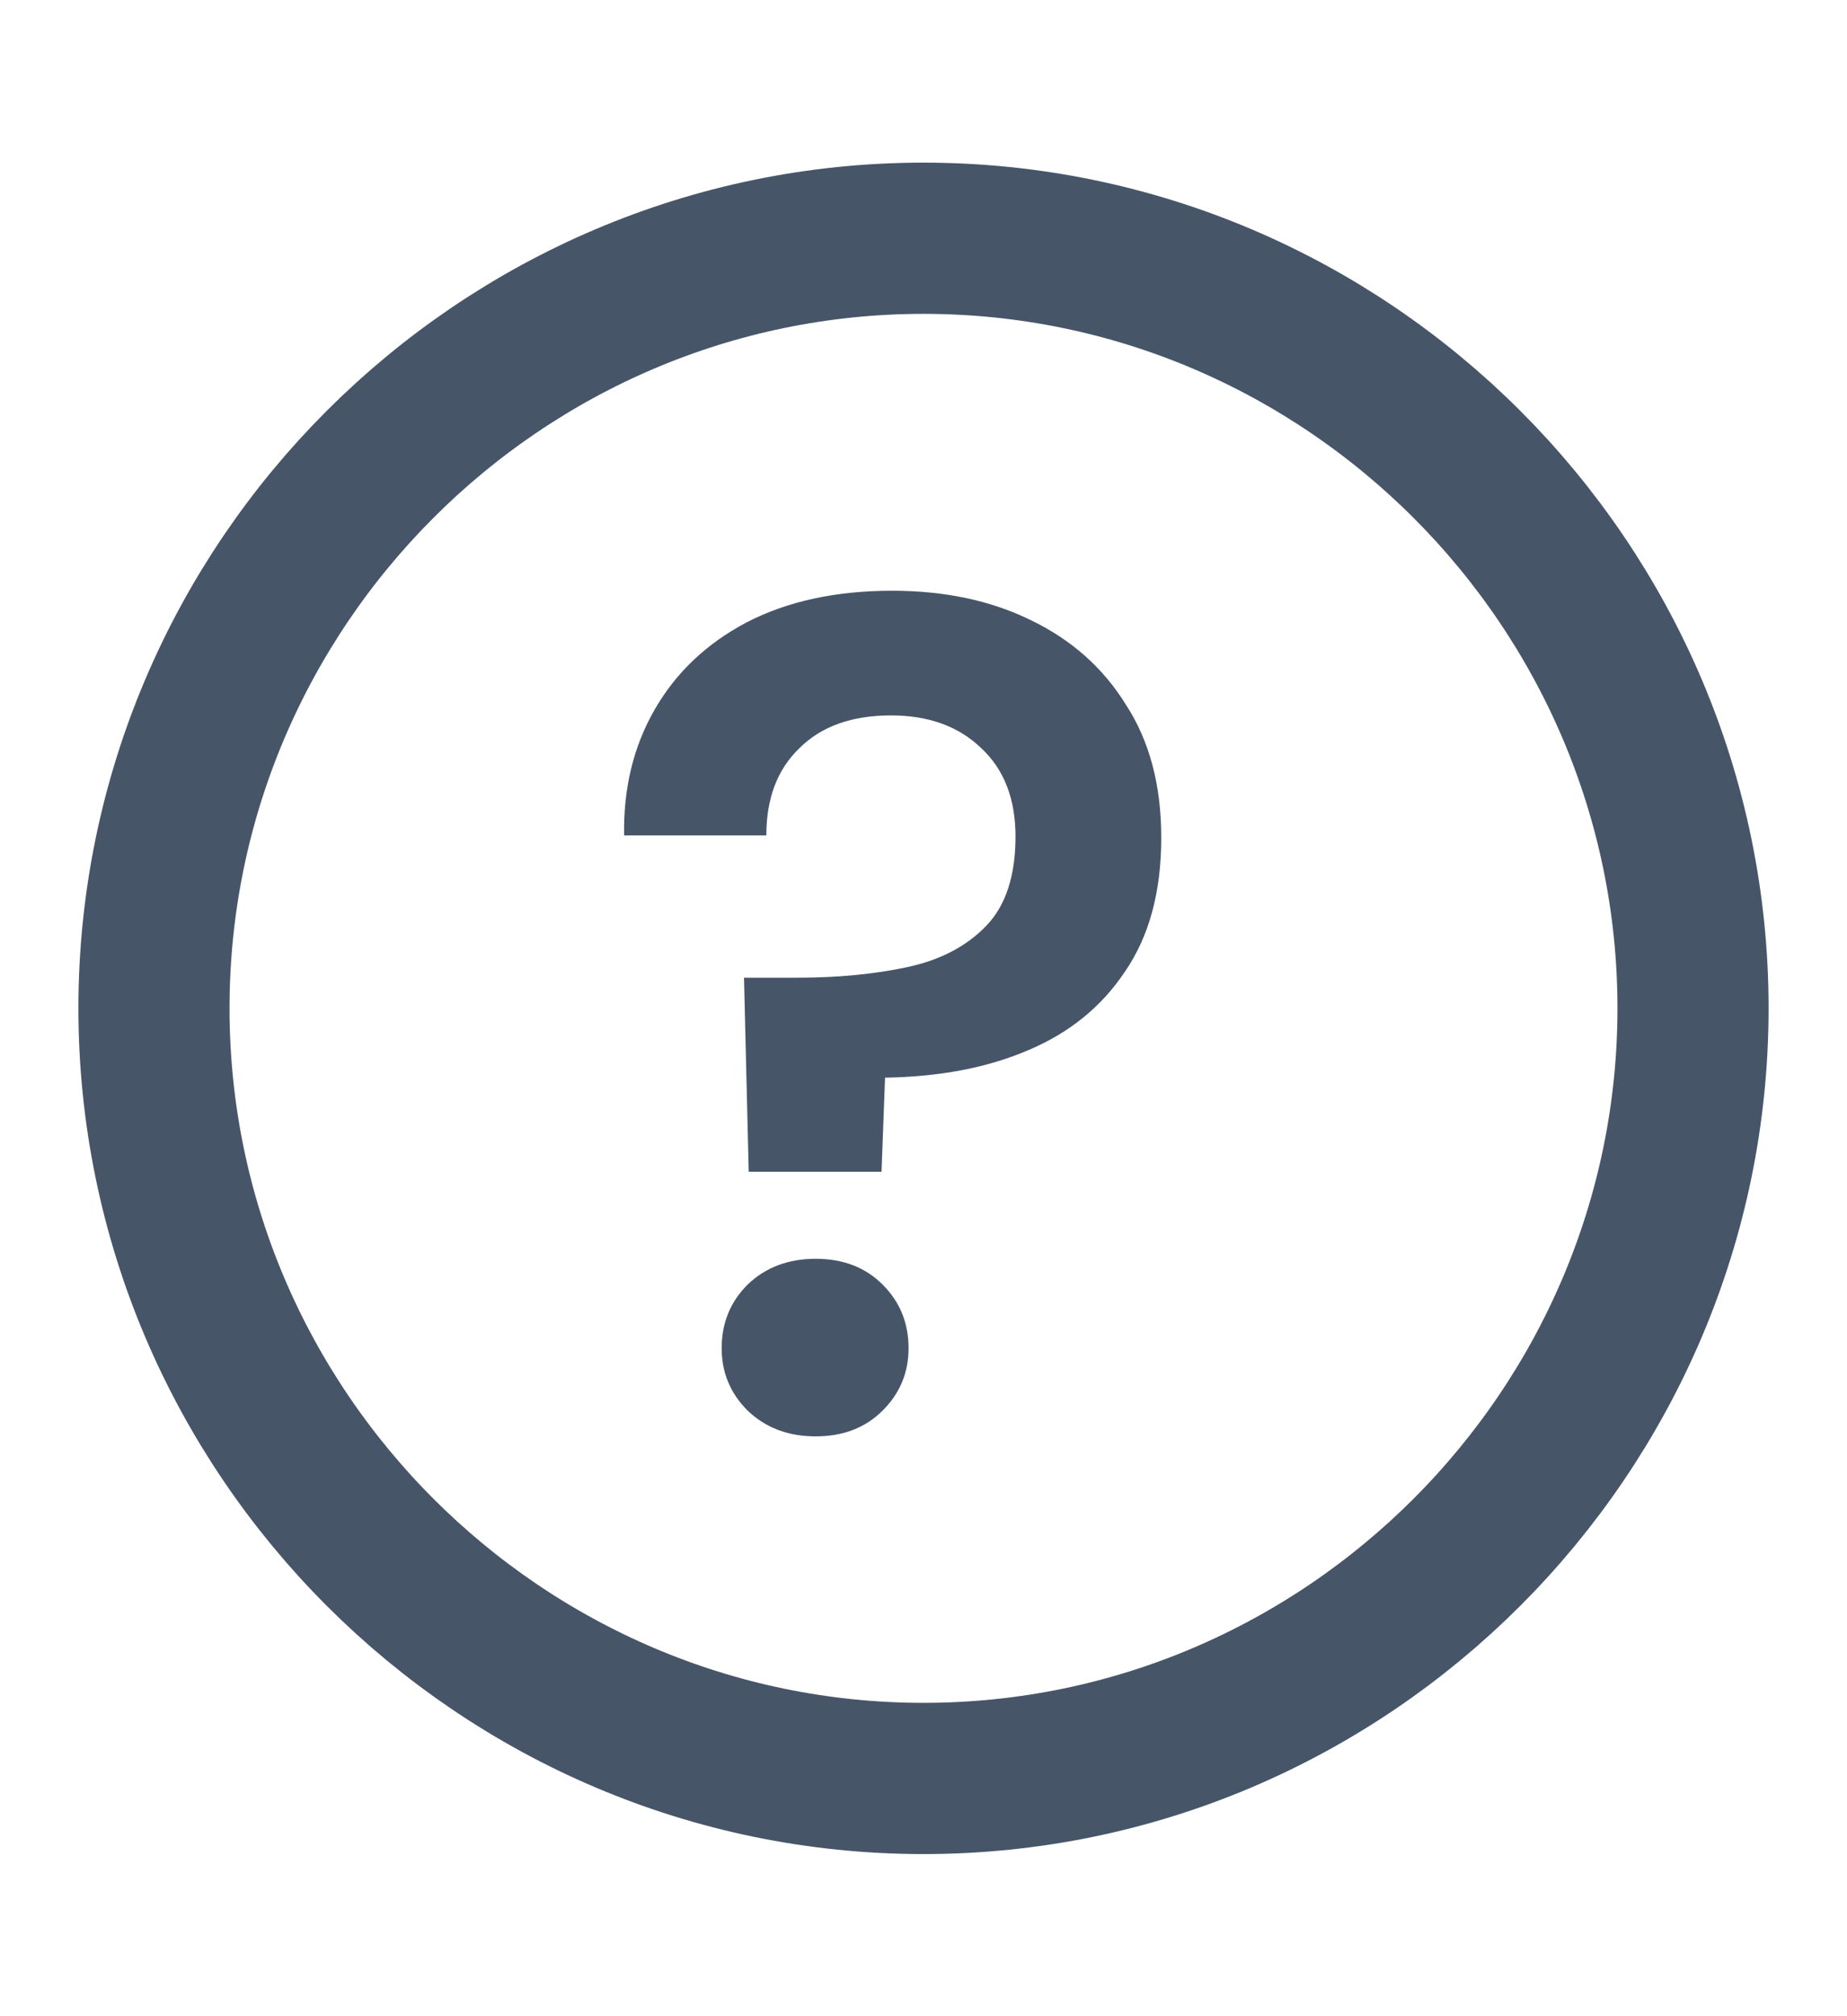 <svg width="11" height="12" viewBox="0 0 11 12" fill="none" xmlns="http://www.w3.org/2000/svg">
<path d="M5.5 10.585C8.021 10.585 10.083 8.522 10.083 6.001C10.083 3.48 8.021 1.418 5.5 1.418C2.979 1.418 0.917 3.48 0.917 6.001C0.917 8.522 2.979 10.585 5.5 10.585Z" stroke="#475569" stroke-width="0.9" stroke-linecap="round" stroke-linejoin="round"/>
<path d="M4.459 6.974L4.431 5.819H4.753C4.991 5.819 5.208 5.798 5.404 5.756C5.6 5.714 5.756 5.632 5.873 5.511C5.99 5.39 6.048 5.212 6.048 4.979C6.048 4.755 5.98 4.58 5.845 4.454C5.71 4.323 5.53 4.258 5.306 4.258C5.073 4.258 4.891 4.323 4.76 4.454C4.629 4.58 4.564 4.753 4.564 4.972H3.717C3.712 4.692 3.773 4.442 3.899 4.223C4.025 4.004 4.207 3.831 4.445 3.705C4.688 3.579 4.977 3.516 5.313 3.516C5.626 3.516 5.901 3.574 6.139 3.691C6.382 3.808 6.571 3.976 6.706 4.195C6.846 4.41 6.916 4.673 6.916 4.986C6.916 5.308 6.844 5.574 6.699 5.784C6.559 5.994 6.365 6.15 6.118 6.253C5.875 6.356 5.593 6.409 5.271 6.414L5.25 6.974H4.459ZM4.858 8.549C4.695 8.549 4.559 8.498 4.452 8.395C4.349 8.292 4.298 8.169 4.298 8.024C4.298 7.875 4.349 7.749 4.452 7.646C4.559 7.543 4.695 7.492 4.858 7.492C5.021 7.492 5.154 7.543 5.257 7.646C5.36 7.749 5.411 7.875 5.411 8.024C5.411 8.169 5.36 8.292 5.257 8.395C5.154 8.498 5.021 8.549 4.858 8.549Z" fill="#475569"/>
</svg>
